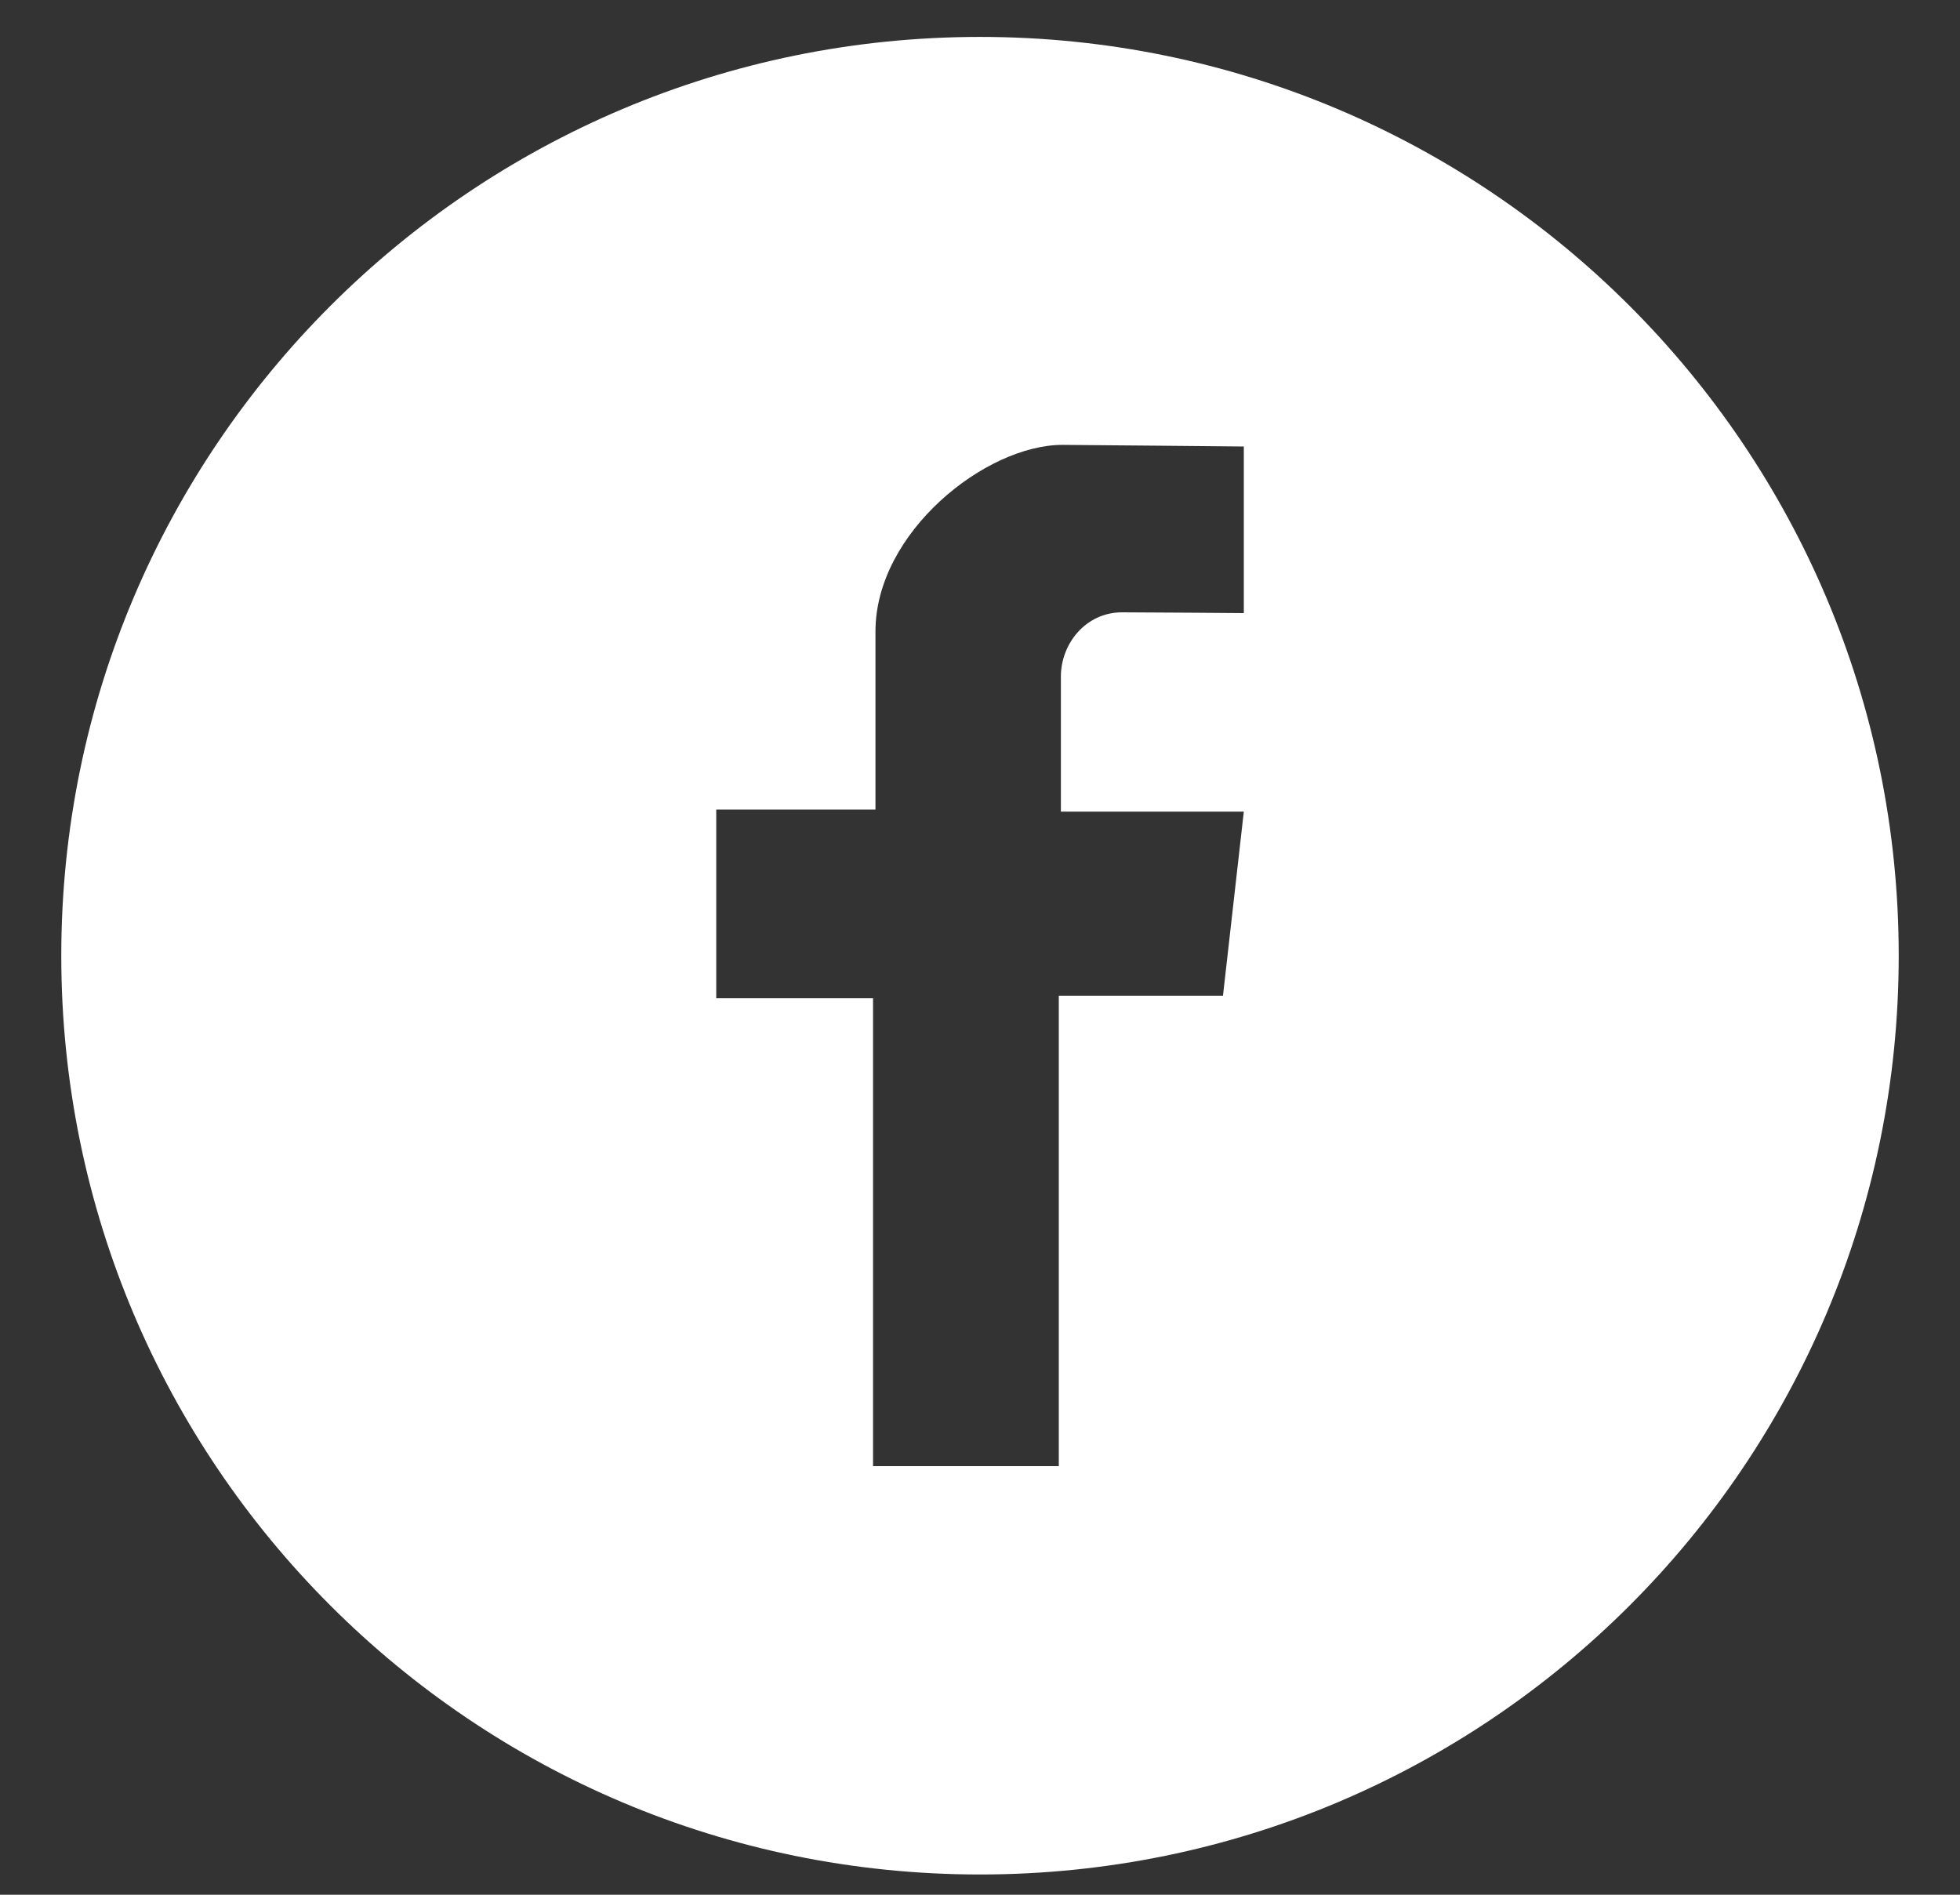 <svg width="30" height="29" viewBox="0 0 30 29" fill="none" xmlns="http://www.w3.org/2000/svg">
<rect x="0" y="0" width="30" height="29" fill="#333333" stroke="none"/>
<path d="M15 0.565C7.231 0.565 0.938 6.859 0.938 14.628C0.938 22.397 7.231 28.69 15 28.69C22.769 28.69 29.062 22.397 29.062 14.628C29.062 6.859 22.769 0.565 15 0.565ZM19.038 9.384C19.038 9.384 17.55 9.372 17.175 9.372C16.613 9.372 16.238 9.859 16.238 10.353V12.422H19.038L18.719 15.24H16.206V22.44H13.363V15.278H10.963V12.39H13.4C13.4 12.39 13.4 11.378 13.4 9.665C13.4 8.147 15.088 6.809 16.262 6.809C16.438 6.809 19.038 6.834 19.038 6.834V9.384Z" fill="white"/>
</svg>
